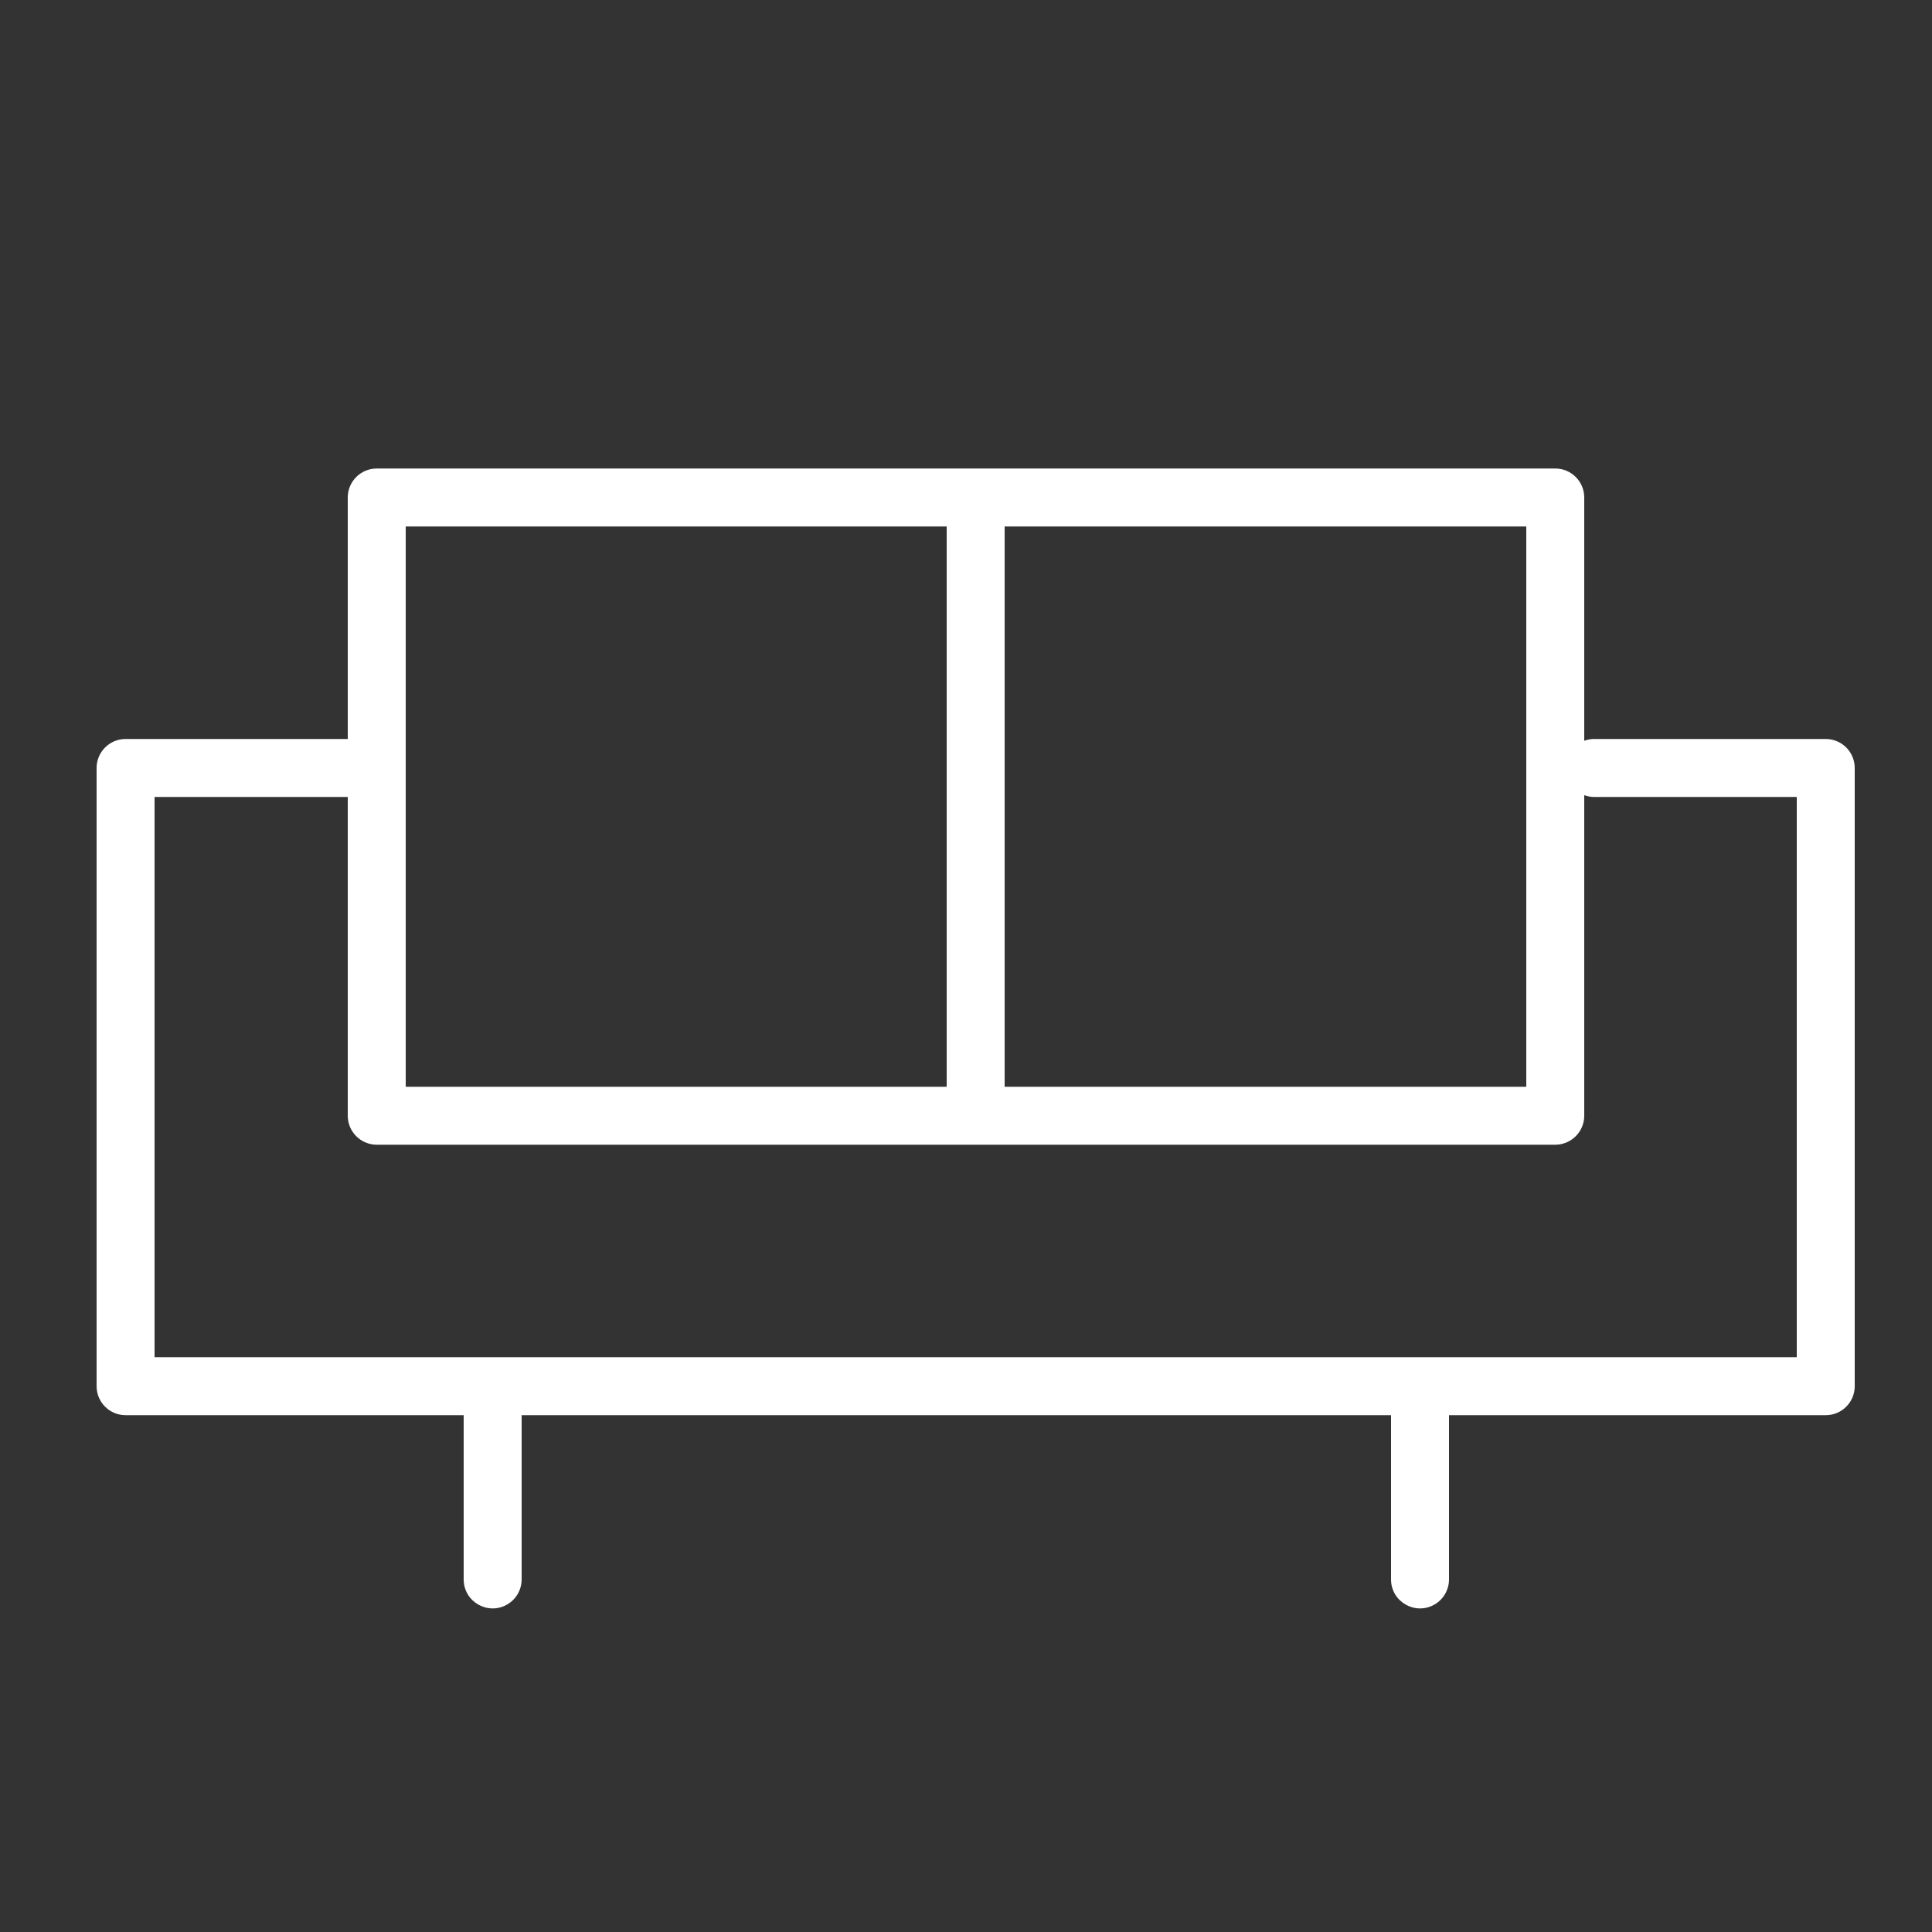 <?xml version="1.0" encoding="UTF-8"?> <svg xmlns="http://www.w3.org/2000/svg" viewBox="0 0 100.00 100.00" data-guides="{&quot;vertical&quot;:[],&quot;horizontal&quot;:[]}"><rect x="0" y="0" width="100.00" height="100.00" fill="#333333" stroke="none"/><defs></defs><path fill="#ffffff" stroke="none" fill-opacity="1" stroke-width="1" stroke-opacity="1" color="rgb(51, 51, 51)" fill-rule="evenodd" font-size-adjust="" id="tSvgd2e7d1d110" title="Path 7" d="M94.5 38.25C90.5 38.25 86.5 38.25 82.5 38.25C82.324 38.25 82.157 38.286 82 38.342C82 34.145 82 29.947 82 25.75C82 24.922 81.328 24.25 80.5 24.25C60.167 24.25 39.833 24.25 19.5 24.25C18.672 24.25 18 24.922 18 25.75C18 29.917 18 34.083 18 38.25C14.167 38.25 10.333 38.25 6.5 38.25C5.672 38.25 5 38.922 5 39.75C5 50.417 5 61.083 5 71.75C5 72.578 5.672 73.25 6.5 73.25C12.333 73.25 18.167 73.25 24 73.25C24 76.083 24 78.917 24 81.75C24 82.905 25.25 83.626 26.25 83.049C26.714 82.781 27 82.286 27 81.75C27 78.917 27 76.083 27 73.25C42 73.25 57 73.25 72 73.25C72 76.083 72 78.917 72 81.75C72 82.905 73.25 83.626 74.25 83.049C74.714 82.781 75 82.286 75 81.75C75 78.917 75 76.083 75 73.25C81.5 73.25 88 73.25 94.5 73.25C95.328 73.25 96 72.578 96 71.75C96 61.083 96 50.417 96 39.75C96 38.922 95.328 38.25 94.5 38.25ZM79 27.25C79 36.917 79 46.583 79 56.25C70 56.25 61 56.25 52 56.25C52 46.583 52 36.917 52 27.25C61 27.25 70 27.25 79 27.25ZM21 27.25C30.333 27.25 39.667 27.25 49 27.25C49 36.917 49 46.583 49 56.25C39.667 56.25 30.333 56.25 21 56.25C21 46.583 21 36.917 21 27.25ZM93 70.25C64.667 70.25 36.333 70.25 8 70.25C8 60.583 8 50.917 8 41.25C11.333 41.25 14.667 41.25 18 41.25C18 46.75 18 52.25 18 57.75C18 58.578 18.672 59.25 19.5 59.25C39.833 59.25 60.167 59.25 80.5 59.25C81.328 59.25 82 58.578 82 57.75C82 52.219 82 46.689 82 41.158C82.157 41.214 82.324 41.25 82.5 41.25C86 41.25 89.5 41.25 93 41.25C93 50.917 93 60.583 93 70.25Z"></path></svg> 